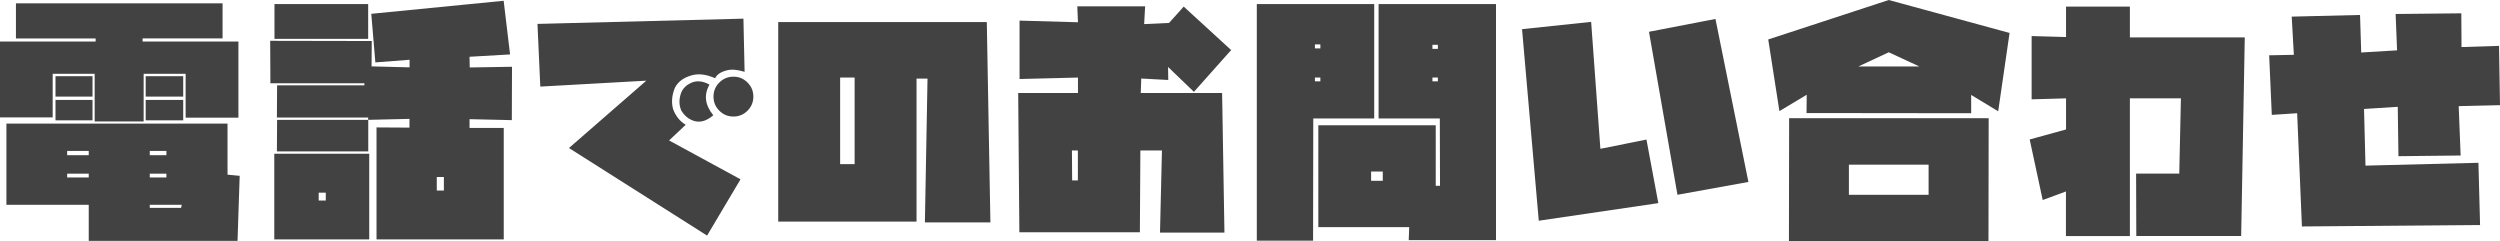 <?xml version="1.0" encoding="utf-8"?>
<!-- Generator: Adobe Illustrator 23.0.3, SVG Export Plug-In . SVG Version: 6.00 Build 0)  -->
<svg version="1.1" id="レイヤー_1" xmlns="http://www.w3.org/2000/svg" xmlns:xlink="http://www.w3.org/1999/xlink" x="0px"
	 y="0px" width="257.22px" height="24.8px" viewBox="0 0 257.22 24.8" style="enable-background:new 0 0 257.22 24.8;"
	 xml:space="preserve">
<style type="text/css">
	.st0{fill:#424242;}
</style>
<g>
	<path class="st0" d="M24.54,12.11h-5.44V7.59h-4.32v4.91H9.74V7.59H5.42v4.49H0V4.27h9.84V3.96h-8.2V0.34H22.9v3.61h-8.23v0.32
		h9.86V12.11z M9.13,21.07H0.66v-8.35h22.75v5.25l1.25,0.12l-0.22,6.69H9.13V21.07z M5.71,9.94v-2.1h3.81v2.1H5.71z M5.71,12.38
		v-2.1h3.81v2.1H5.71z M9.13,15.97v-0.44H6.91v0.44H9.13z M9.13,17.87H6.91v0.39h2.22V17.87z M14.99,9.94v-2.1h3.86v2.1H14.99z
		 M14.99,12.38v-2.1h3.86v2.1H14.99z M15.41,15.97h1.71v-0.44h-1.71V15.97z M15.41,17.87v0.39h1.71v-0.39H15.41z M15.41,21.07v0.32
		h3.22l0.07-0.32H15.41z"/>
	<path class="st0" d="M28.49,12.08l0.02-3.3h8.98V8.57h-9.67L27.8,4.2l10.45,0.02l-0.02,2.61l3.91,0.1V6.15l-3.52,0.27l-0.42-5
		l13.62-1.34l0.66,5.52l-4.17,0.24l0.02,1.1l4.35-0.07l-0.02,5.49l-4.35-0.1v0.9h3.52v11.47H38.74V13.11l3.39,0.02v-0.9l-4.25,0.1
		v-0.24H28.49z M28.22,24.63v-8.81h9.77v8.81H28.22z M28.24,4V0.42h9.64V4H28.24z M28.49,15.58l0.02-3.25h9.38v3.25H28.49z
		 M32.79,20.63h0.73v-0.81h-0.73V20.63z M44.94,19.6h0.73v-1.39h-0.73V19.6z"/>
	<path class="st0" d="M55.59,8.91l-0.29-6.45l21.19-0.54l0.12,5.47c-0.75-0.23-1.36-0.28-1.83-0.15c-0.63,0.16-1.03,0.43-1.2,0.81
		c-0.94-0.42-1.78-0.51-2.51-0.27c-0.8,0.24-1.34,0.67-1.64,1.27c-0.31,0.78-0.37,1.51-0.17,2.2c0.28,0.72,0.71,1.25,1.29,1.59
		l-1.71,1.61l7.35,4l-3.44,5.79l-14.21-9.01L66.5,8.3L55.59,8.91z M71.16,12.35c-0.42-0.18-0.77-0.5-1.05-0.95
		c-0.26-0.57-0.27-1.2-0.02-1.88c0.18-0.42,0.5-0.75,0.98-0.98c0.6-0.28,1.25-0.22,1.93,0.17c-0.6,1.04-0.47,2.09,0.39,3.15
		C72.62,12.52,71.88,12.68,71.16,12.35z M73.41,9.94c0-0.57,0.2-1.05,0.6-1.45c0.4-0.4,0.88-0.6,1.45-0.6c0.57,0,1.05,0.2,1.45,0.6
		c0.4,0.4,0.6,0.88,0.6,1.45c0,0.57-0.2,1.05-0.6,1.45c-0.4,0.4-0.88,0.6-1.45,0.6c-0.57,0-1.05-0.2-1.45-0.6
		C73.61,10.99,73.41,10.51,73.41,9.94z"/>
	<path class="st0" d="M94.3,8.08V22.8H80.07V2.27h21.46l0.37,20.61h-6.74l0.27-14.79H94.3z M87.93,16.89V7.98h-1.49v8.91H87.93z"/>
	<path class="st0" d="M119.35,23.93l0.2-8.45h-2.22l-0.05,8.42h-12.4l-0.12-14.33h6.15V7.98l-6.01,0.15V2.12l6.01,0.17l-0.07-1.64
		h6.98l-0.1,1.83l2.56-0.12l1.51-1.68l4.88,4.47l-3.83,4.3l-2.66-2.56l0.02,1.34l-2.78-0.15l-0.05,1.49h8.37l0.24,14.36H119.35z
		 M110.9,15.48h-0.61l0.02,3.08h0.59V15.48z"/>
	<path class="st0" d="M135.1,24.76h-5.79V0.42h12.08v11.77h-6.27L135.1,24.76z M135.29,4.98h0.56V4.57h-0.56V4.98z M135.29,7.98
		v0.39h0.56V7.98H135.29z M148.16,19.12l-0.02-6.93h-6.3V0.42h12.08v24.29h-8.98l0.05-1.34h-9.35V12.89h12.08v6.23H148.16z
		 M142.27,17.65h-1.2v0.95h1.2V17.65z M147.94,5.03V4.61h-0.56v0.42H147.94z M147.94,7.98h-0.56v0.39h0.56V7.98z"/>
	<path class="st0" d="M163.71,2.25l0.95,13.06l4.74-0.95l1.22,6.54l-12.3,1.81L156.6,3L163.71,2.25z M176.5,1.95l3.39,16.77
		l-7.3,1.32l-2.93-16.77L176.5,1.95z"/>
	<path class="st0" d="M202.81,9.77v1.88l-16.94-0.02l0.02-1.88l-2.81,1.68l-1.15-7.37L194.33,0l12.43,3.39l-1.17,8.06L202.81,9.77z
		 M184.08,12.16h20.53l-0.02,12.65h-20.53L184.08,12.16z M190.23,20.04h8.2v-3.1h-8.2V20.04z M197.48,6.84l-3.15-1.46l-3.13,1.46
		H197.48z"/>
	<path class="st0" d="M219.13,24.29h-6.57V19.7l-2.39,0.88l-1.34-6.23l3.74-1.03v-3.2l-3.54,0.1V3.71l3.54,0.1V0.68h6.57v3.17h11.82
		l-0.37,20.43h-10.79l-0.02-6.42h4.44l0.17-7.74h-5.25V24.29z"/>
	<path class="st0" d="M235.79,1.71l7.03-0.17l0.12,3.86l3.69-0.22l-0.15-3.74l6.76-0.07l0.02,3.47l3.86-0.12l0.1,6.1l-4.25,0.1
		l0.2,5.08l-6.4,0.07l-0.07-5.08l-3.47,0.22l0.15,5.83L255,16.75l0.17,6.4l-18.33,0.15l-0.49-11.65l-2.61,0.17l-0.27-6.13l2.54-0.05
		L235.79,1.71z"/>
</g>
</svg>
